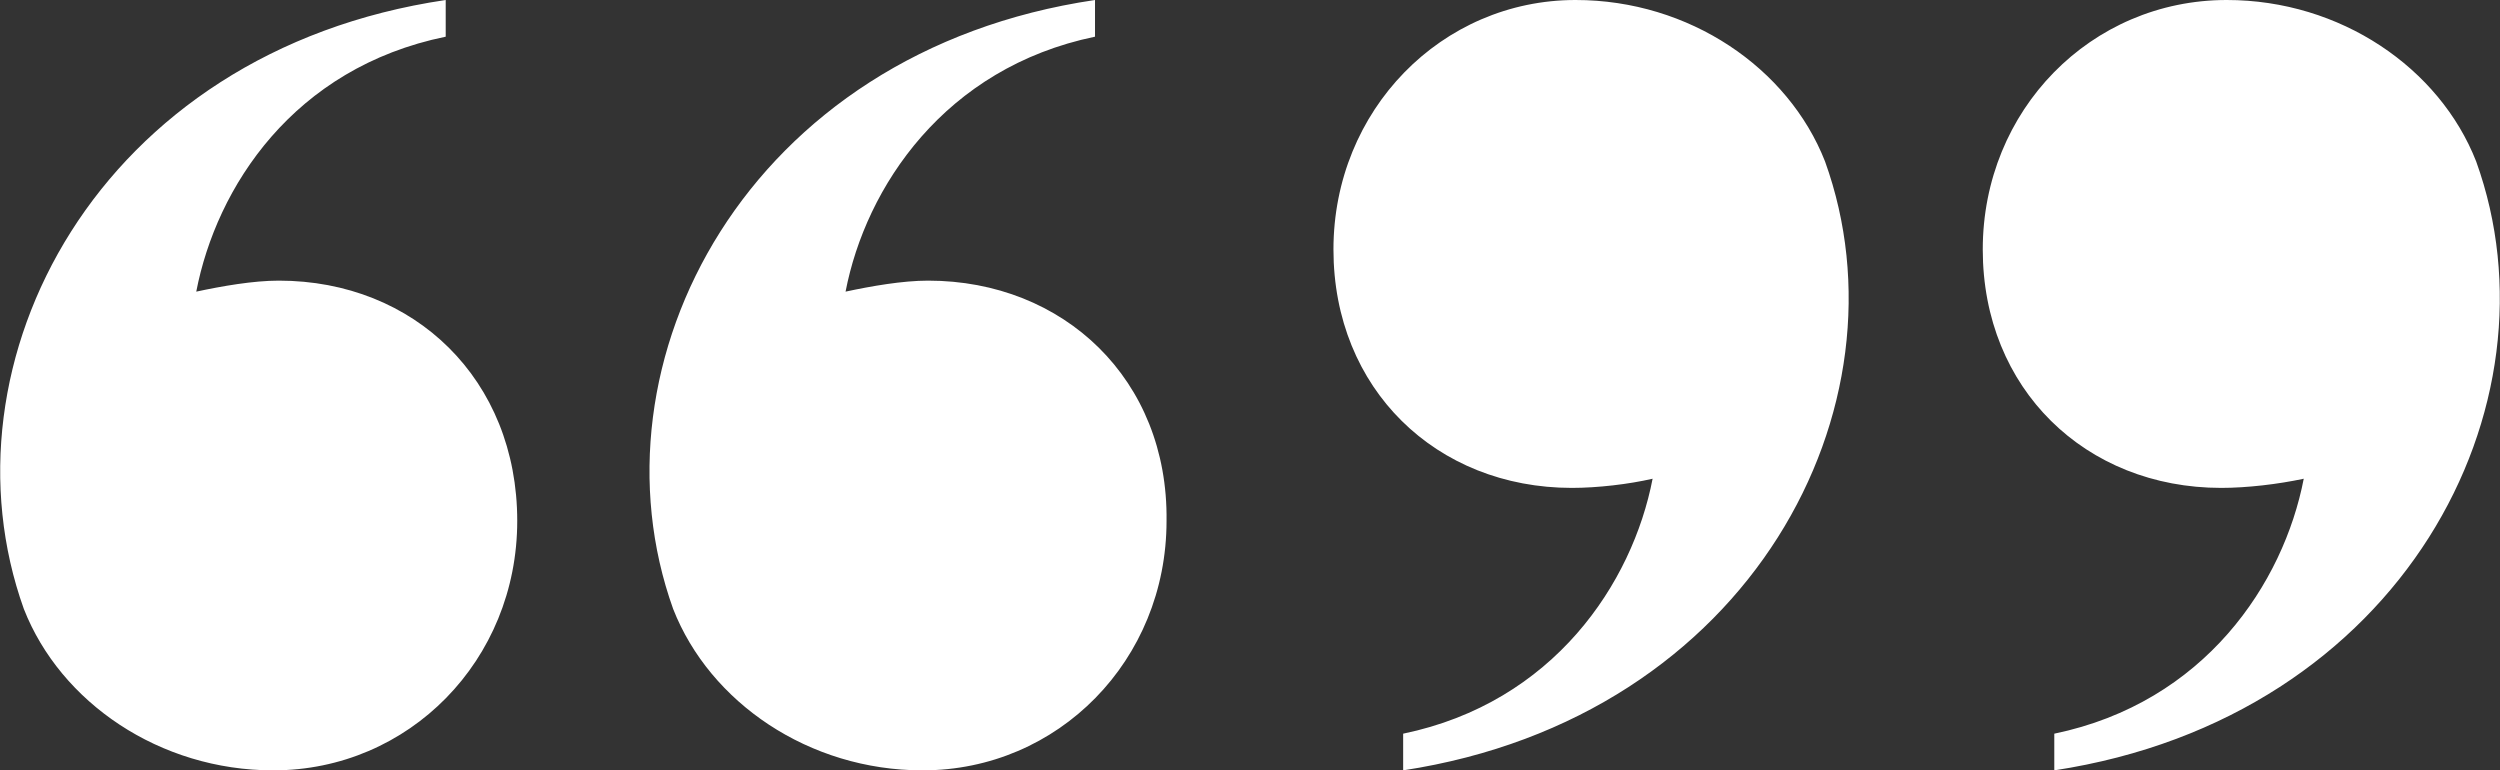 <?xml version="1.0" encoding="utf-8"?>
<!-- Generator: Adobe Illustrator 25.1.0, SVG Export Plug-In . SVG Version: 6.00 Build 0)  -->
<svg version="1.1" id="Layer_1" xmlns="http://www.w3.org/2000/svg" xmlns:xlink="http://www.w3.org/1999/xlink" x="0px" y="0px"
	 viewBox="0 0 136.3 42" style="enable-background:new 0 0 136.3 42;" xml:space="preserve">
<rect x="0" y="0" width="136.3" height="42" fill="#333333" stroke="none"/>
<style type="text/css">
	.st0{fill:#FFFFFF;}
</style>
<g>
	<path class="st0" d="M15.2,15.3c-1.4,0-3.1,0.3-4.5,0.6C11.8,10.2,16,3.7,24.3,2V0c-19,2.8-27.8,19.8-23,33.2
		c2,5.1,7.4,8.8,13.6,8.8c7.4,0,13.3-6,13.3-13.6C28.2,20.7,22.6,15.3,15.2,15.3 M50.6,15.3c-1.4,0-3.1,0.3-4.5,0.6
		C47.2,10.2,51.5,3.7,59.7,2V0c-19,2.8-27.8,19.8-23,33.2c2,5.1,7.4,8.8,13.6,8.8c7.4,0,13.3-6,13.3-13.6
		C63.7,20.7,58,15.3,50.6,15.3 M121.1,26.6c-7.4,0-13-5.4-13-13S114,0,121.4,0c6.2,0,11.6,3.7,13.6,8.8c4.8,13.3-4,30.3-23,33.2v-2
		c8.2-1.7,12.5-8.2,13.6-13.9C124.2,26.4,122.5,26.6,121.1,26.6 M85.7,26.6c-7.4,0-13-5.4-13-13S78.6,0,85.9,0
		c6.2,0,11.6,3.7,13.6,8.8c4.8,13.3-4,30.3-23,33.2v-2c8.2-1.7,12.5-8.2,13.6-13.9C88.8,26.4,87.1,26.6,85.7,26.6"/>
</g>
</svg>
